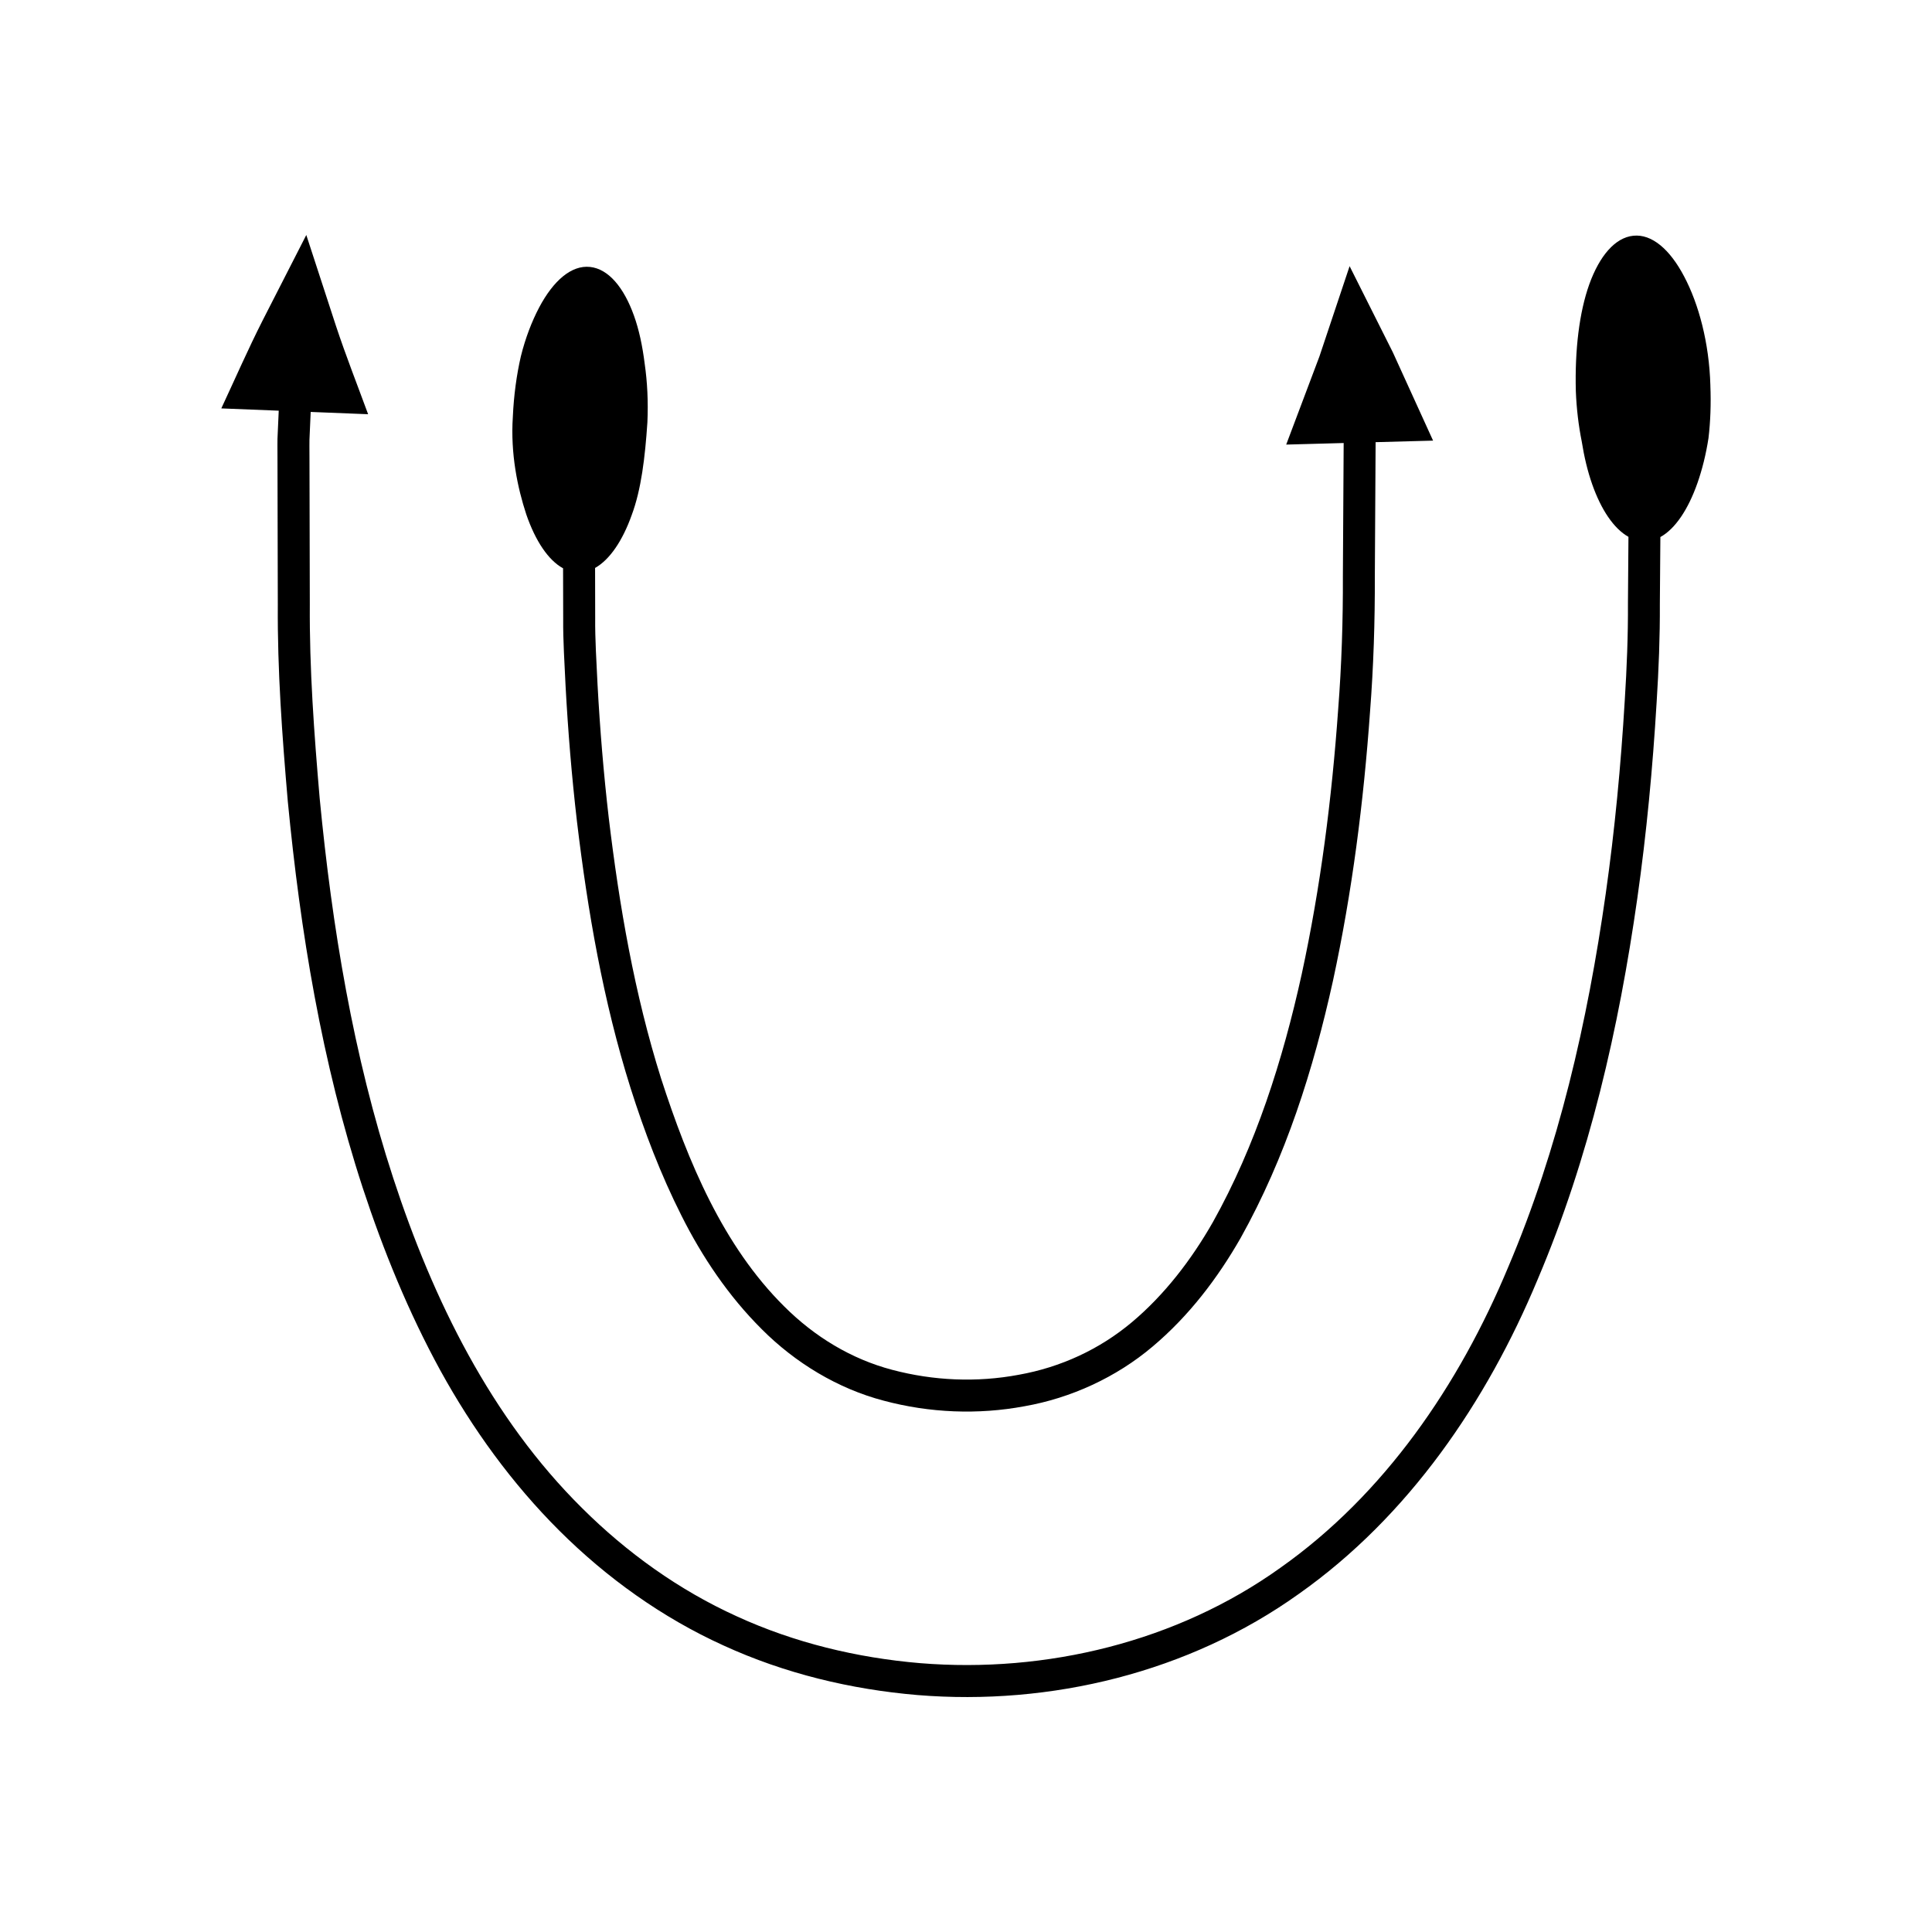 <?xml version="1.0" encoding="UTF-8"?>
<!-- Uploaded to: ICON Repo, www.svgrepo.com, Generator: ICON Repo Mixer Tools -->
<svg fill="#000000" width="800px" height="800px" version="1.1" viewBox="144 144 512 512" xmlns="http://www.w3.org/2000/svg">
 <g>
  <path d="m293.22 294.61 0.031 13.258c-0.055 5.988 0.359 11.965 0.633 17.949 0.648 11.965 1.629 23.918 3.012 35.84 2.852 23.809 6.938 47.602 14.215 70.711 3.656 11.512 7.969 22.863 13.48 33.777 5.465 10.906 12.457 21.336 21.312 30.137 8.816 8.84 20.086 15.727 32.324 18.922 12.117 3.238 24.961 3.766 37.262 1.469 12.355-2.168 24.344-7.68 33.957-15.812 9.629-8.109 17.223-18.102 23.324-28.762 11.965-21.438 19.289-44.656 24.484-68.195 5.09-23.52 8.121-47.395 9.82-71.297 0.93-11.957 1.305-23.922 1.27-35.895l0.207-35.531 15.227-0.41-10.676-23.43-11.445-22.801-7.992 23.91-8.809 23.371 15.227-0.414-0.207 35.133c0.043 11.84-0.332 23.68-1.25 35.469-1.672 23.582-4.66 47.07-9.648 70.098-5.023 22.871-12.27 45.594-23.562 65.785-5.691 9.969-12.785 19.211-21.398 26.461-8.605 7.242-18.957 12.008-30.051 13.98-11.117 2.09-22.617 1.578-33.516-1.309-10.848-2.852-20.594-8.789-28.586-16.766-16.219-16.059-25.488-38.258-32.672-60.438-7.039-22.344-11.074-45.711-13.875-69.137-1.359-11.73-2.328-23.516-2.969-35.324-0.27-5.906-0.676-11.816-0.621-17.734l-0.027-13.109c3.898-2.199 7.289-7.234 9.699-14 2.531-6.773 3.543-15.273 4.164-24.582 0.246-5.469-0.02-10.699-0.711-15.5-0.598-4.773-1.512-9.09-2.856-12.805-2.652-7.414-6.734-12.367-11.637-12.887-4.898-0.52-9.699 3.578-13.512 10.801-1.891 3.606-3.602 7.992-4.82 12.906-1.125 4.894-1.871 10.324-2.125 16.043-0.641 9.738 1.242 18.77 3.562 25.824 2.43 7.059 5.844 12.164 9.754 14.293z"/>
  <path d="m597.27 246.2c-0.309-11.422-3.137-21.707-6.938-28.902-3.777-7.203-8.562-11.32-13.465-10.828-4.902 0.492-9.008 5.43-11.688 12.867-2.66 7.445-3.856 17.371-3.566 28.352 0.184 4.664 0.723 9.121 1.555 13.262 0.656 4.141 1.574 7.965 2.766 11.352 2.371 6.766 5.734 11.789 9.621 13.965l-0.133 17.559c0.043 8.598-0.301 17.191-0.844 25.766-1.023 17.152-2.633 34.258-5.043 51.242-4.824 33.953-12.488 67.562-25.852 98.973-13.051 31.312-32.828 60.246-60.426 79.711-27.316 19.551-61.988 27.965-95.414 25.234-16.773-1.418-33.352-5.418-48.57-12.402-15.281-6.934-29.113-16.836-41.039-28.711-24.039-23.816-39.449-55.086-50.027-87.445-10.609-32.445-16.207-66.527-19.492-100.66-1.469-17.094-2.734-34.266-2.613-51.461l-0.059-25.789-0.031-12.895c0.023-2.148-0.078-4.301 0.066-6.445l0.258-5.777 15.219 0.605c-2.836-7.734-5.941-15.605-8.547-23.488l-7.836-24.012-11.586 22.672c-3.887 7.676-7.273 15.434-10.938 23.285l15.219 0.605-0.262 5.836c-0.148 2.168-0.047 4.34-0.07 6.512l0.027 13.027 0.059 26.059c-0.121 17.371 1.152 34.727 2.644 52.055 3.336 34.598 8.992 69.195 19.879 102.52 5.465 16.609 12.105 32.902 20.566 48.367 8.504 15.445 18.957 29.91 31.535 42.445 12.547 12.504 27.262 23.047 43.48 30.406 16.227 7.441 33.75 11.648 51.395 13.141 35.324 2.894 71.926-5.984 101.02-26.762 29.215-20.594 49.898-51.09 63.328-83.32 13.742-32.309 21.551-66.688 26.441-101.1 2.449-17.238 4.078-34.574 5.113-51.922 0.551-8.676 0.898-17.352 0.855-26.039l0.137-17.742c3.918-2.152 7.359-7.273 9.836-14.336 1.234-3.531 2.25-7.543 2.918-11.891 0.512-4.344 0.691-9.023 0.496-13.891z"/>
 </g>
</svg>